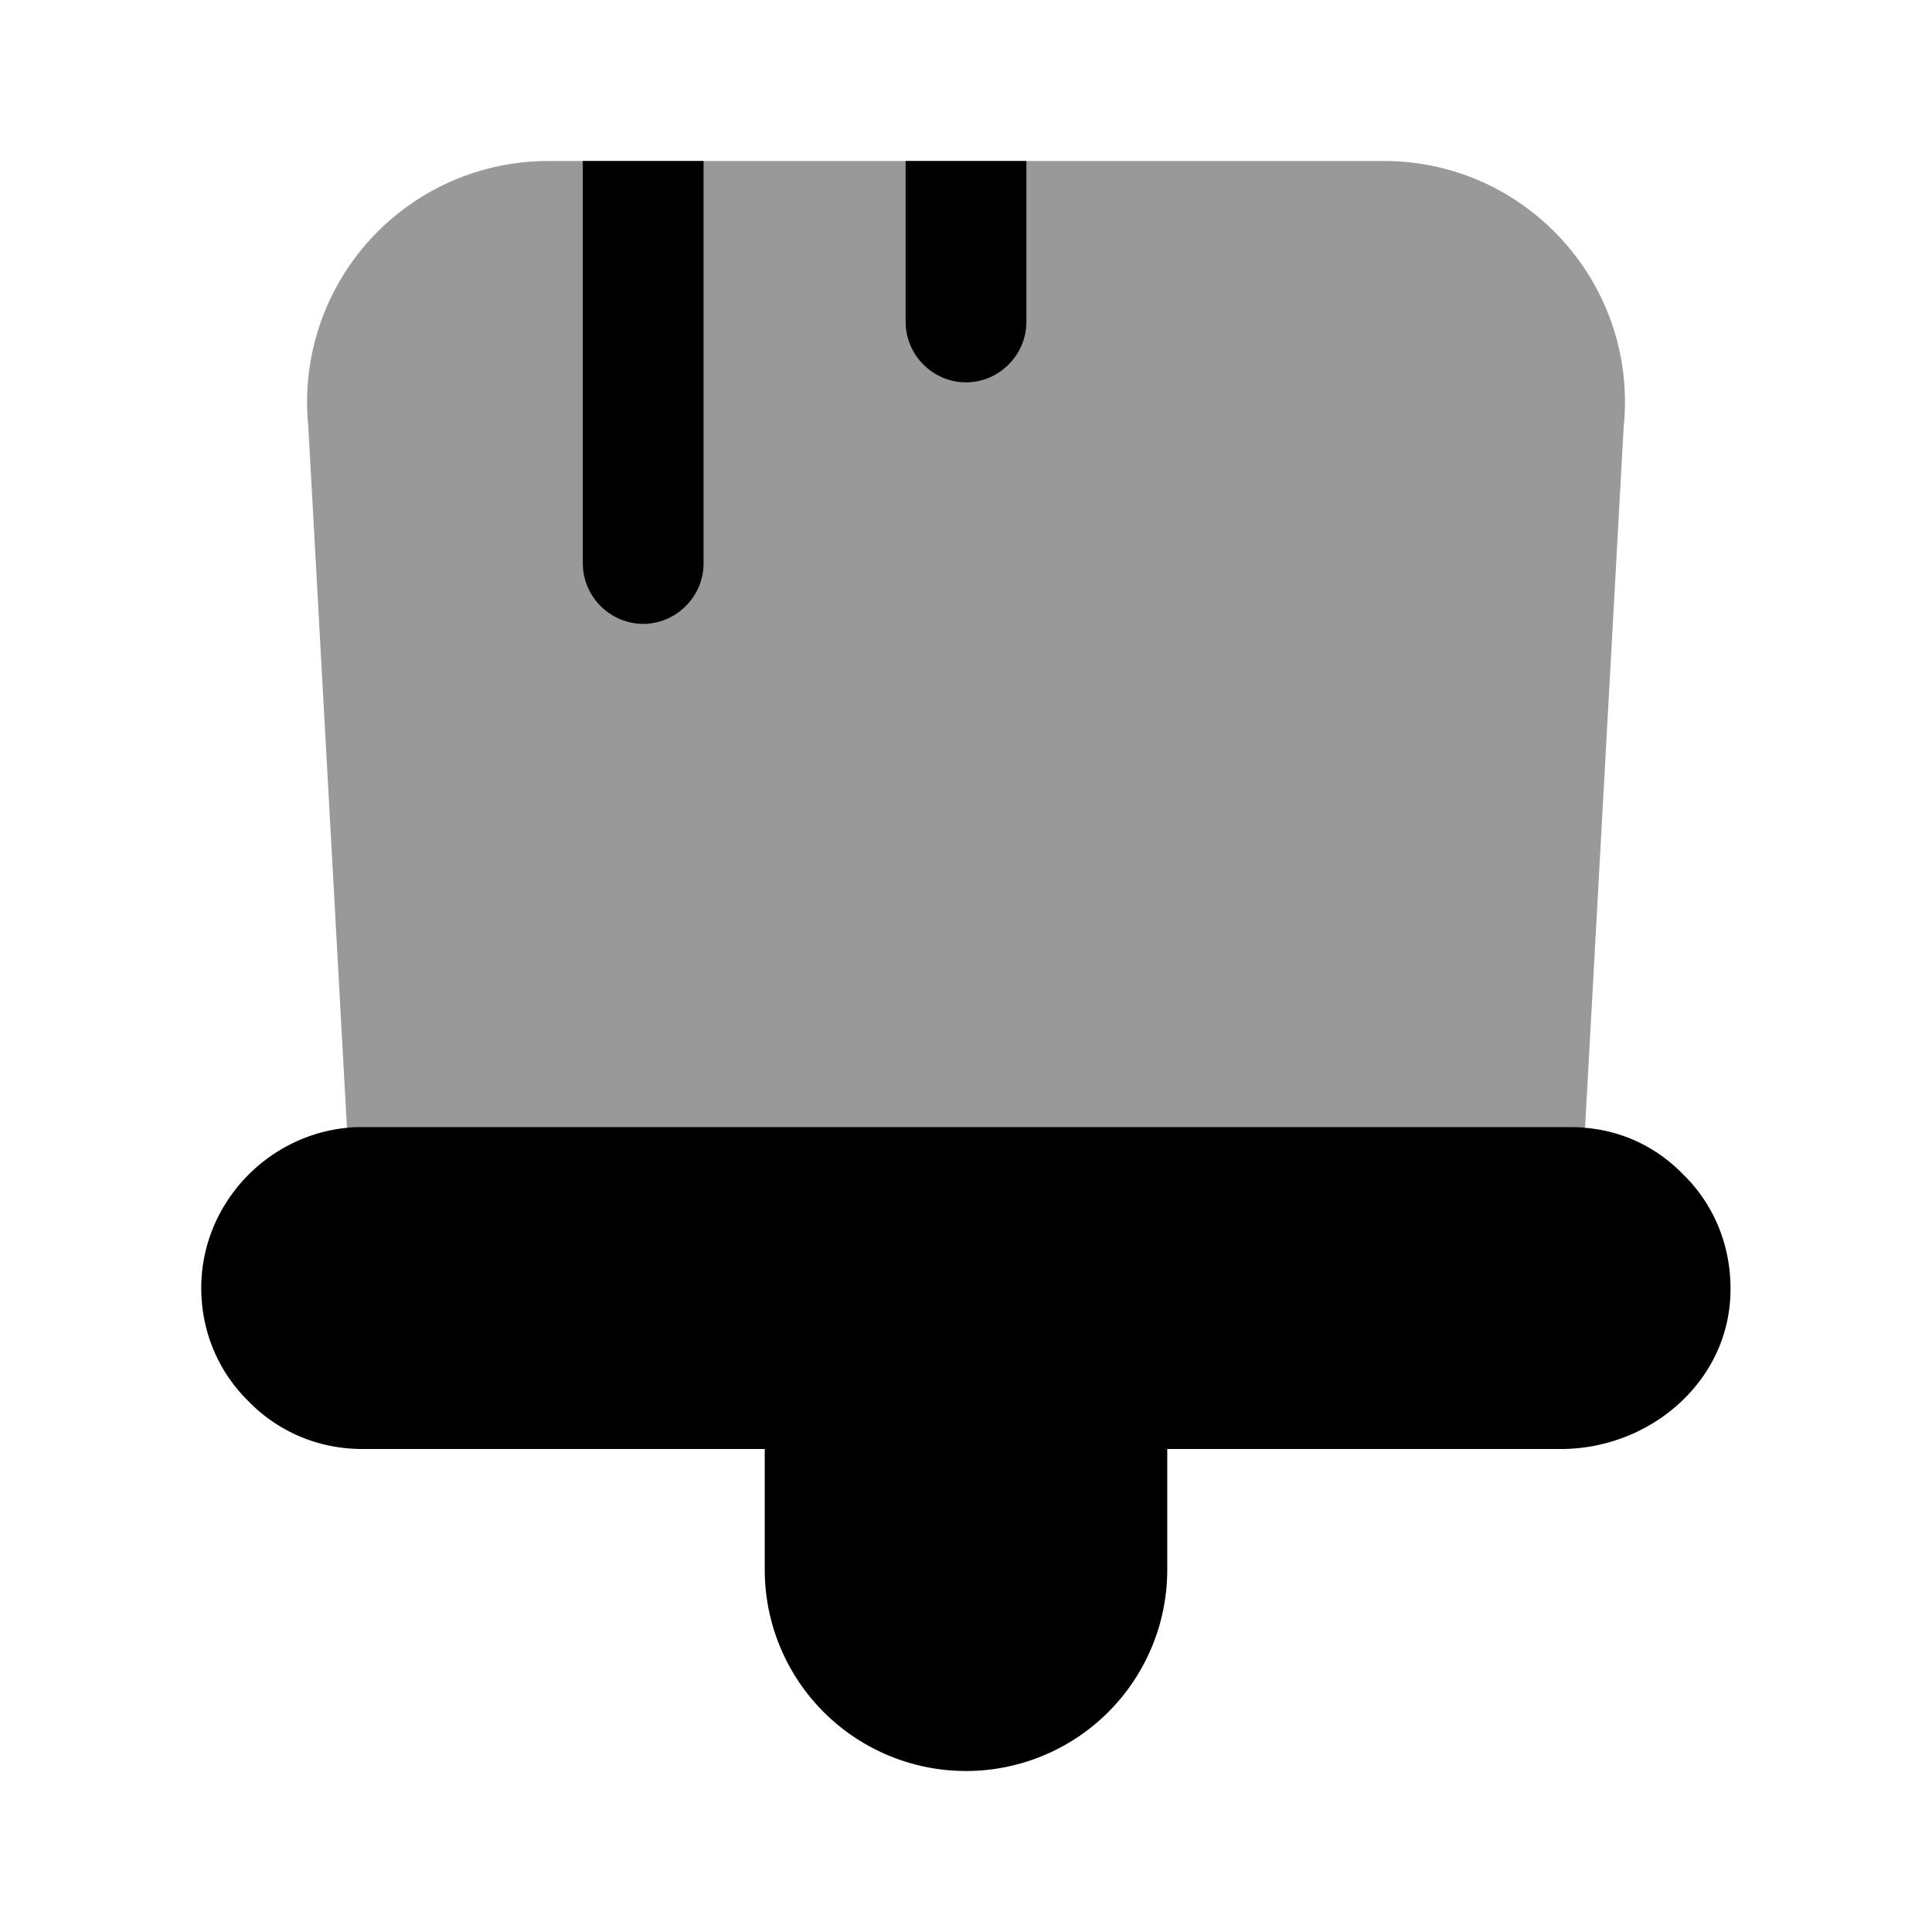 <svg xmlns="http://www.w3.org/2000/svg" viewBox="0 0 24 24" fill="currentColor" aria-hidden="true">
  <path d="M9.5 19.5V18h-5c-.55 0-1.05-.22-1.41-.59-.37-.36-.59-.86-.59-1.41 0-1.03.8-1.89 1.81-1.99.06-.01.12-.01.19-.01h15c.07 0 .13 0 .19.01.48.04.9.25 1.22.58.41.4.63.97.58 1.59-.09 1.05-1.04 1.82-2.1 1.82H14.5v1.5a2.5 2.5 0 01-5 0z"/>
  <path d="M20.17 5.3l-.48 8.71c-.06-.01-.12-.01-.19-.01h-15c-.07 0-.13 0-.19.01L3.83 5.3A2.996 2.996 0 016.81 2h10.38c1.77 0 3.16 1.53 2.98 3.3z" opacity=".4"/>
  <path d="M8.74 2v5c0 .41-.34.75-.75.75s-.75-.34-.75-.75V2h1.5zM12.75 2v2c0 .41-.34.75-.75.75s-.75-.34-.75-.75V2h1.5z"/>
</svg>
